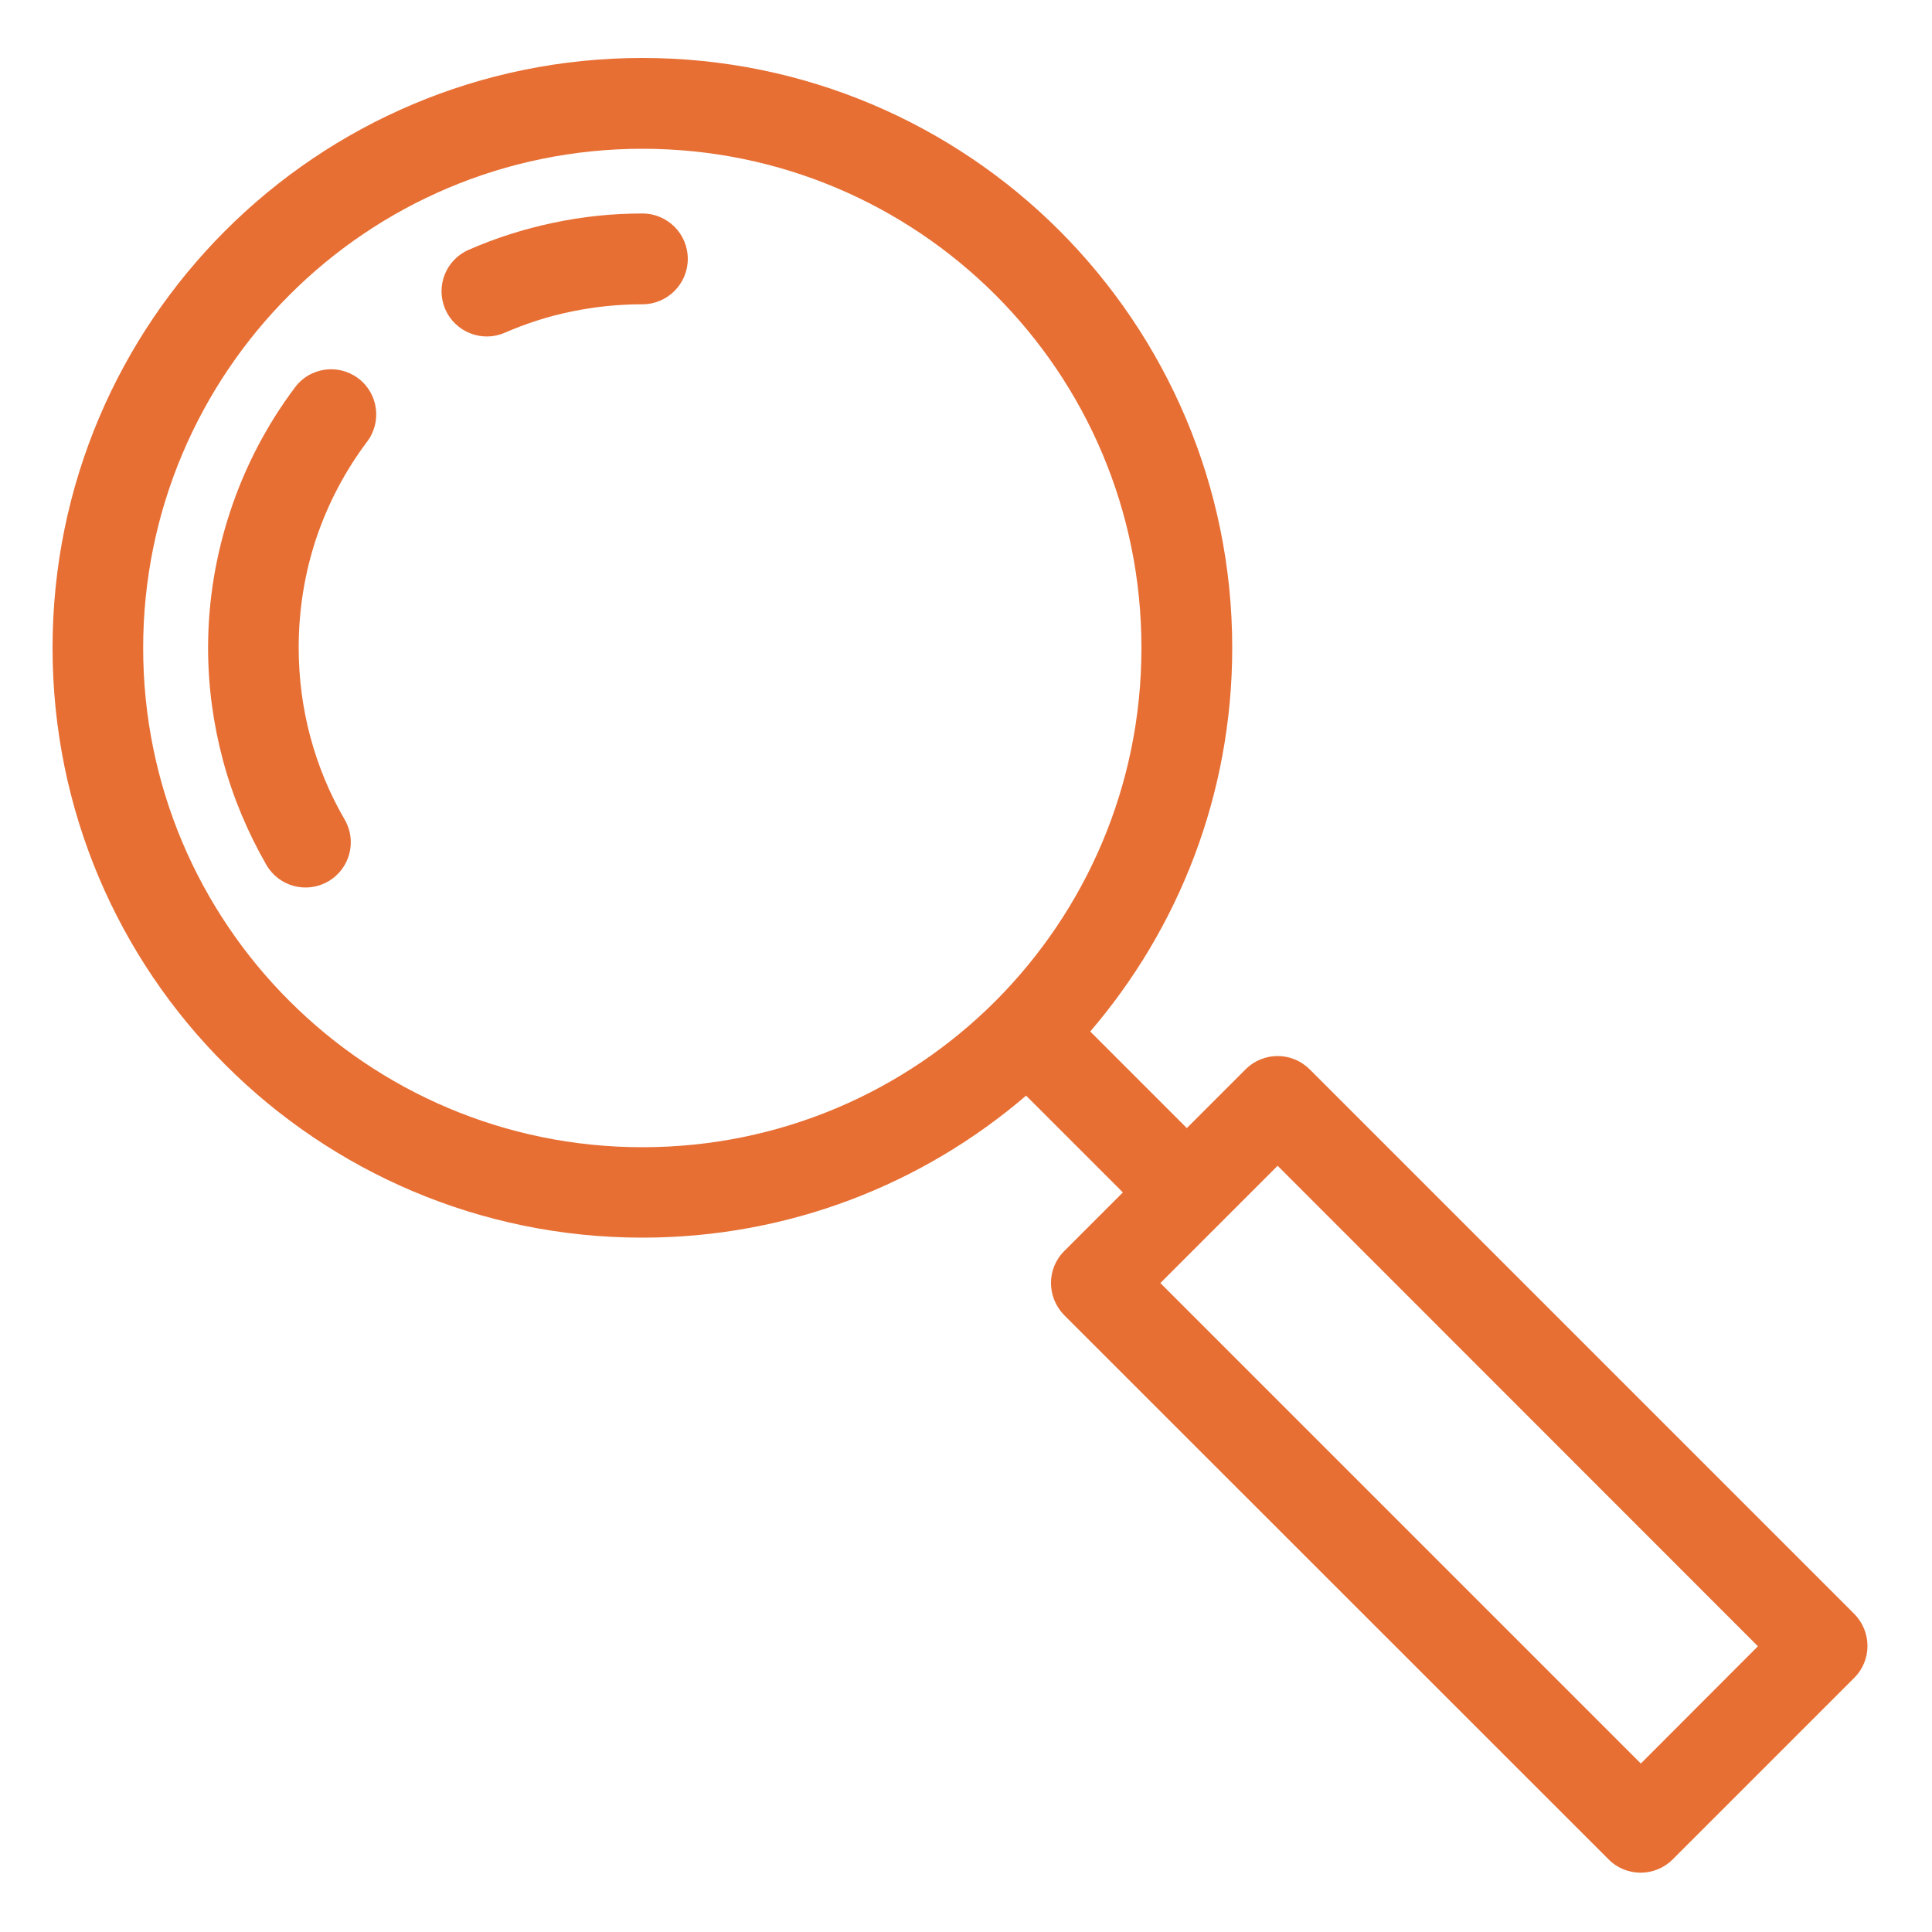 <?xml version="1.0" encoding="utf-8"?>
<!-- Generator: Adobe Illustrator 23.0.1, SVG Export Plug-In . SVG Version: 6.00 Build 0)  -->
<svg version="1.1" id="Layer_1" xmlns="http://www.w3.org/2000/svg" xmlns:xlink="http://www.w3.org/1999/xlink" x="0px" y="0px"
	 viewBox="0 0 100 100" style="enable-background:new 0 0 100 100;" xml:space="preserve">
<style type="text/css">
	.st0{fill-rule:evenodd;clip-rule:evenodd;fill:#E76F34;}
</style>
<path class="st0" d="M90.99,85.21L66.13,60.34l-6.07,6.07l24.87,24.87L90.99,85.21L90.99,85.21z M33.25,3
	c8.43,0,16.07,3.42,21.59,8.94c5.52,5.53,8.94,13.17,8.94,21.59c0,7.58-2.77,14.52-7.35,19.86l5,5l3.04-3.04
	c0.92-0.92,2.4-0.92,3.32,0l28.18,28.18c0.92,0.92,0.92,2.41,0,3.32l-9.39,9.39c-0.92,0.92-2.41,0.92-3.32,0L55.08,68.07
	c-0.91-0.93-0.91-2.41,0.01-3.32l3.03-3.03l-5.01-5.01c-5.34,4.58-12.28,7.35-19.86,7.35c-8.42,0-16.06-3.42-21.58-8.94
	C6.13,49.6,2.72,41.96,2.72,33.53c0-8.43,3.42-16.07,8.94-21.59S24.82,3,33.25,3L33.25,3z M17.84,42.42
	c0.65,1.12,0.27,2.55-0.85,3.2c-1.12,0.65-2.55,0.27-3.2-0.85c-0.97-1.69-1.74-3.51-2.25-5.42c-0.5-1.87-0.77-3.82-0.77-5.82
	c0-2.46,0.41-4.85,1.16-7.1c0.77-2.32,1.91-4.48,3.34-6.38c0.77-1.04,2.24-1.24,3.27-0.47c1.03,0.77,1.24,2.24,0.47,3.27
	c-1.14,1.51-2.04,3.22-2.65,5.04c-0.58,1.75-0.9,3.64-0.9,5.63c0,1.6,0.21,3.15,0.6,4.61C16.47,39.66,17.07,41.1,17.84,42.42
	L17.84,42.42z M26.13,17.22c-1.18,0.52-2.57-0.03-3.08-1.21c-0.52-1.19,0.03-2.57,1.21-3.08c1.39-0.61,2.86-1.08,4.39-1.4
	c1.5-0.32,3.04-0.48,4.6-0.48c1.3,0,2.35,1.05,2.35,2.35c0,1.29-1.05,2.35-2.35,2.35c-1.27,0-2.49,0.13-3.64,0.37
	C28.4,16.36,27.24,16.74,26.13,17.22L26.13,17.22z M51.52,15.26C46.84,10.59,40.38,7.7,33.25,7.7c-7.13,0-13.6,2.89-18.27,7.57
	c-4.67,4.67-7.57,11.14-7.57,18.27c0,7.13,2.89,13.6,7.57,18.27c4.67,4.67,11.13,7.57,18.27,7.57c7.14,0,13.6-2.89,18.27-7.56
	c4.67-4.68,7.56-11.14,7.56-18.27C59.09,26.39,56.19,19.93,51.52,15.26L51.52,15.26z"/>
<g>
</g>
<g>
</g>
<g>
</g>
<g>
</g>
<g>
</g>
<g>
</g>
<g>
</g>
<g>
</g>
<g>
</g>
<g>
</g>
<g>
</g>
<g>
</g>
<g>
</g>
<g>
</g>
<g>
</g>
</svg>
